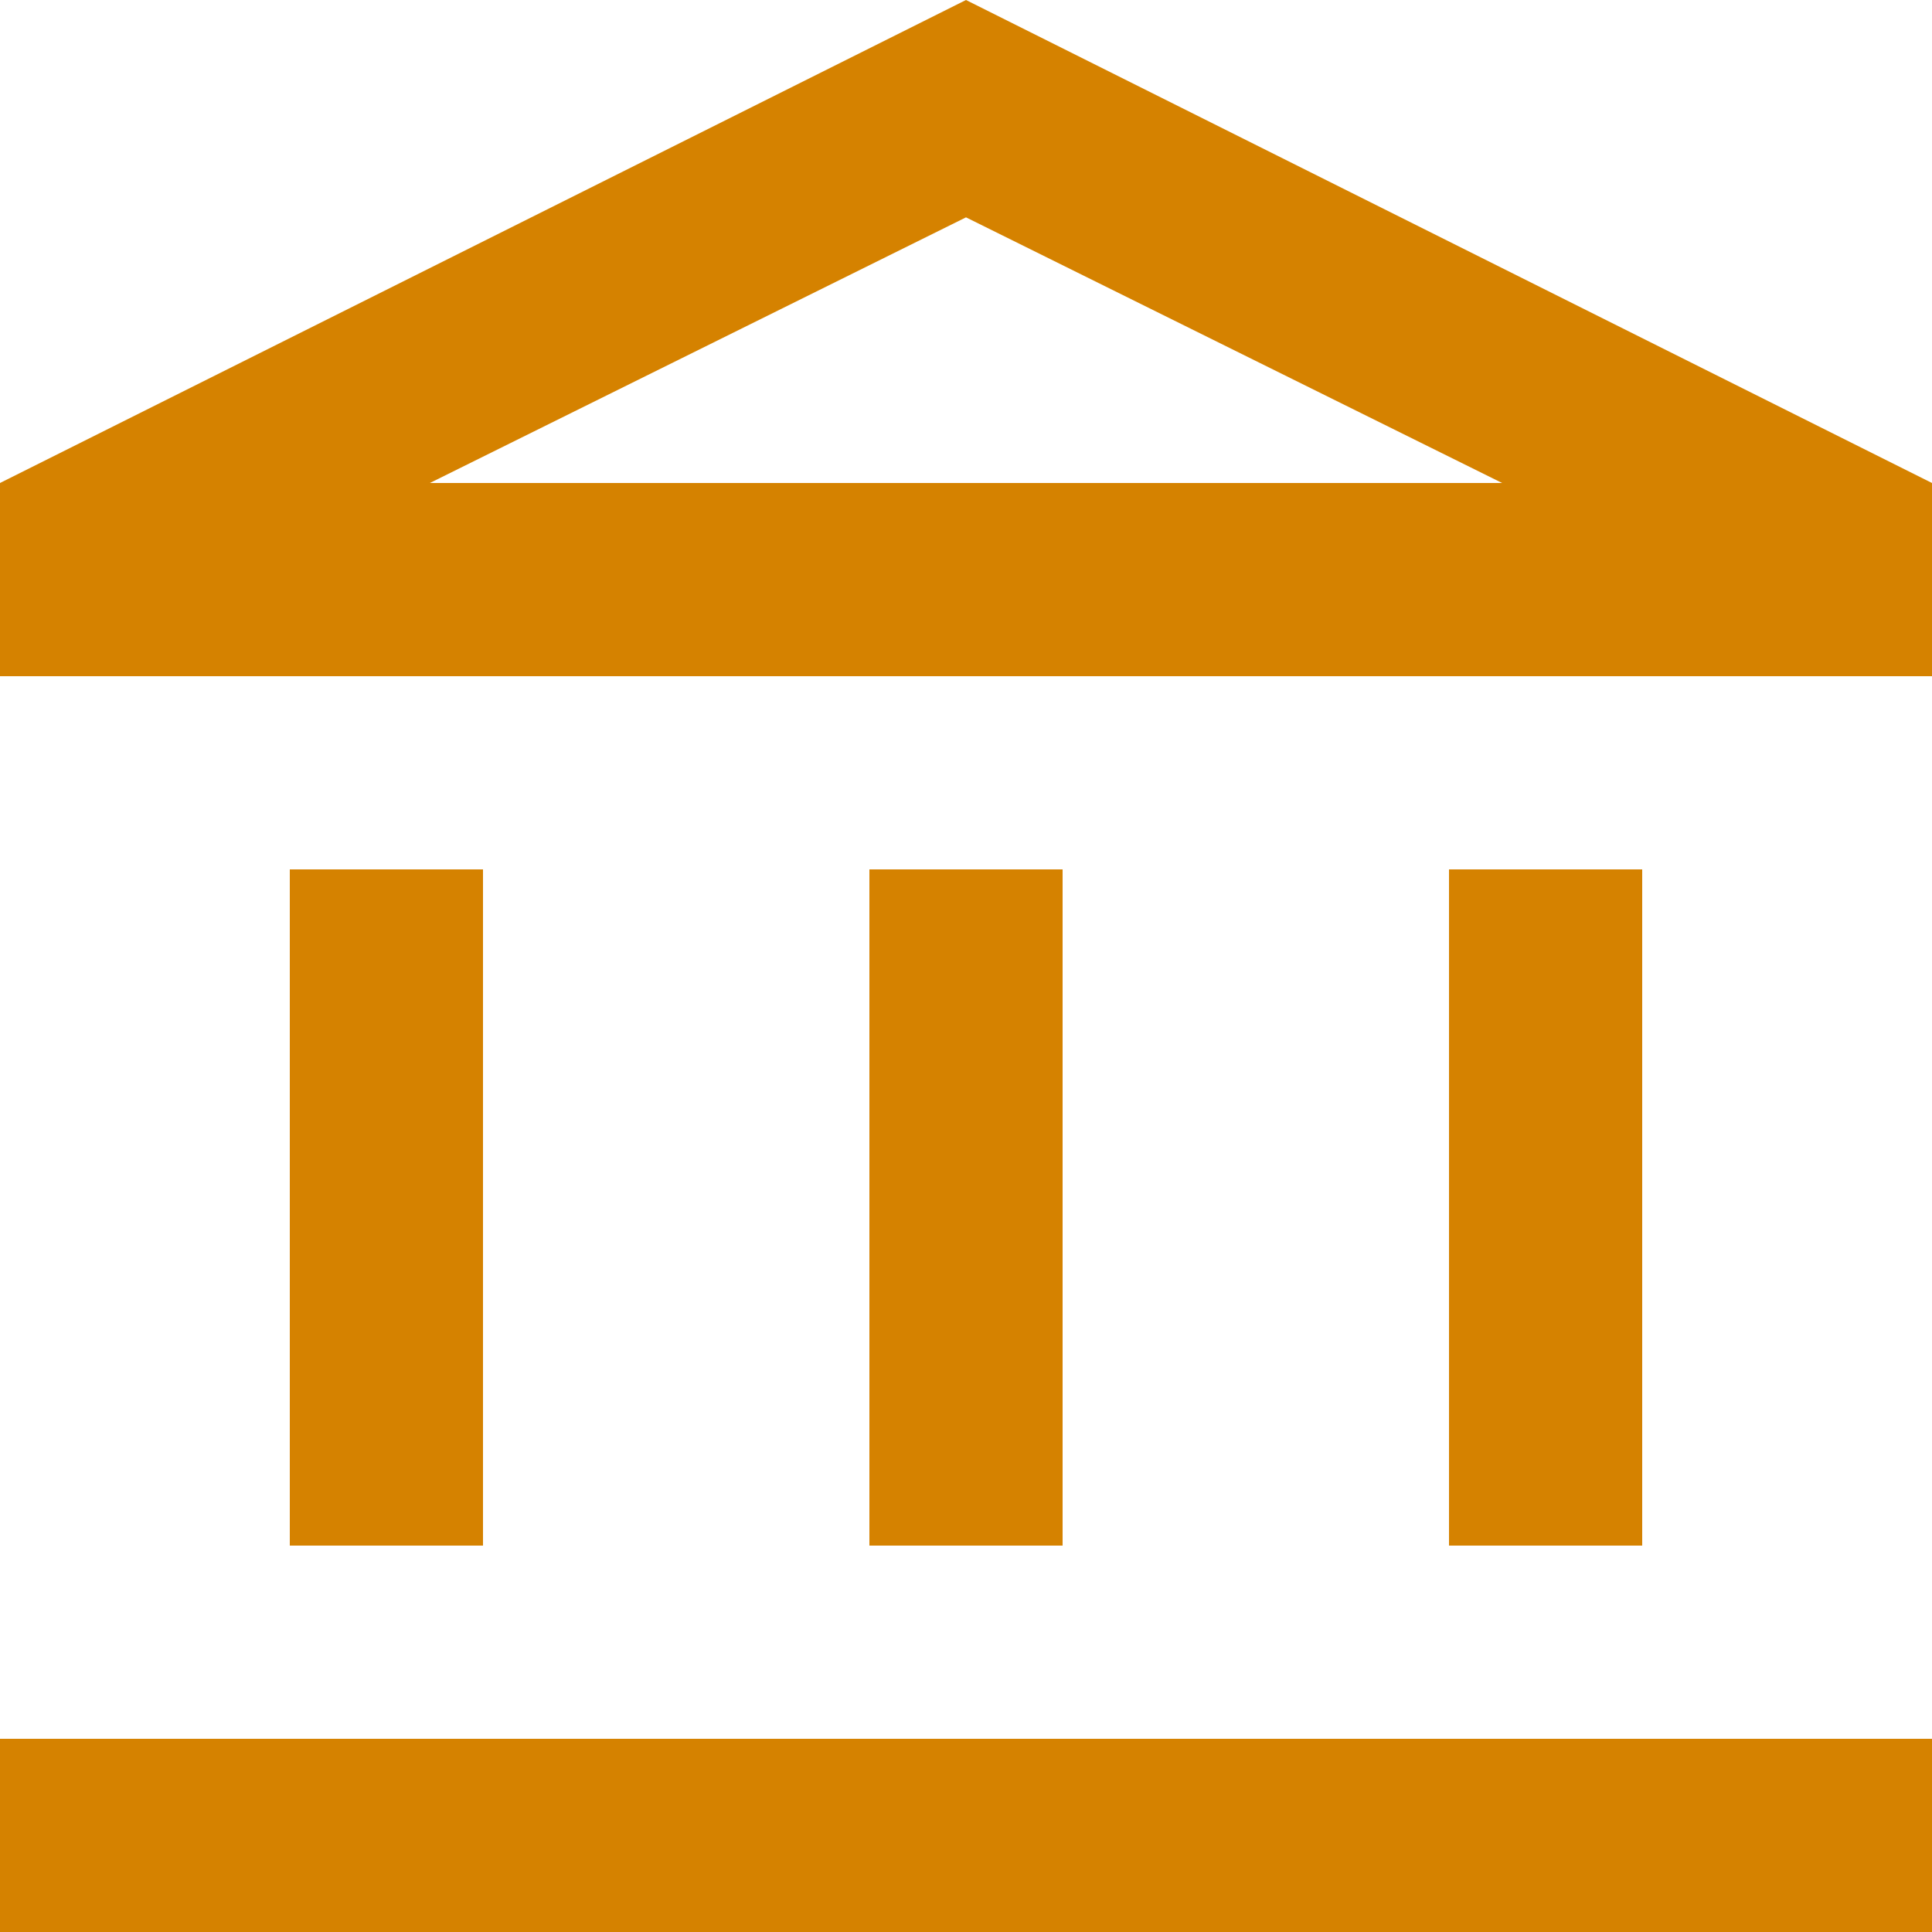 <svg width="28" height="28" viewBox="0 0 28 28" fill="none" xmlns="http://www.w3.org/2000/svg">
<g clip-path="url(#clip0_2014_166)">
<path d="M4.2 22.4V12.6H7V22.4H4.2ZM12.6 22.4V12.6H15.4V22.4H12.6ZM0 28V25.2H28V28H0ZM21 22.4V12.6H23.8V22.4H21ZM0 9.8V7L14 0L28 7V9.8H0ZM6.23 7H21.77L14 3.15L6.23 7Z" fill="#D58200"/>
</g>
<defs>
<clipPath id="clip0_2014_166">
<rect width="28" height="28" fill="white"/>
</clipPath>
</defs>
</svg>
